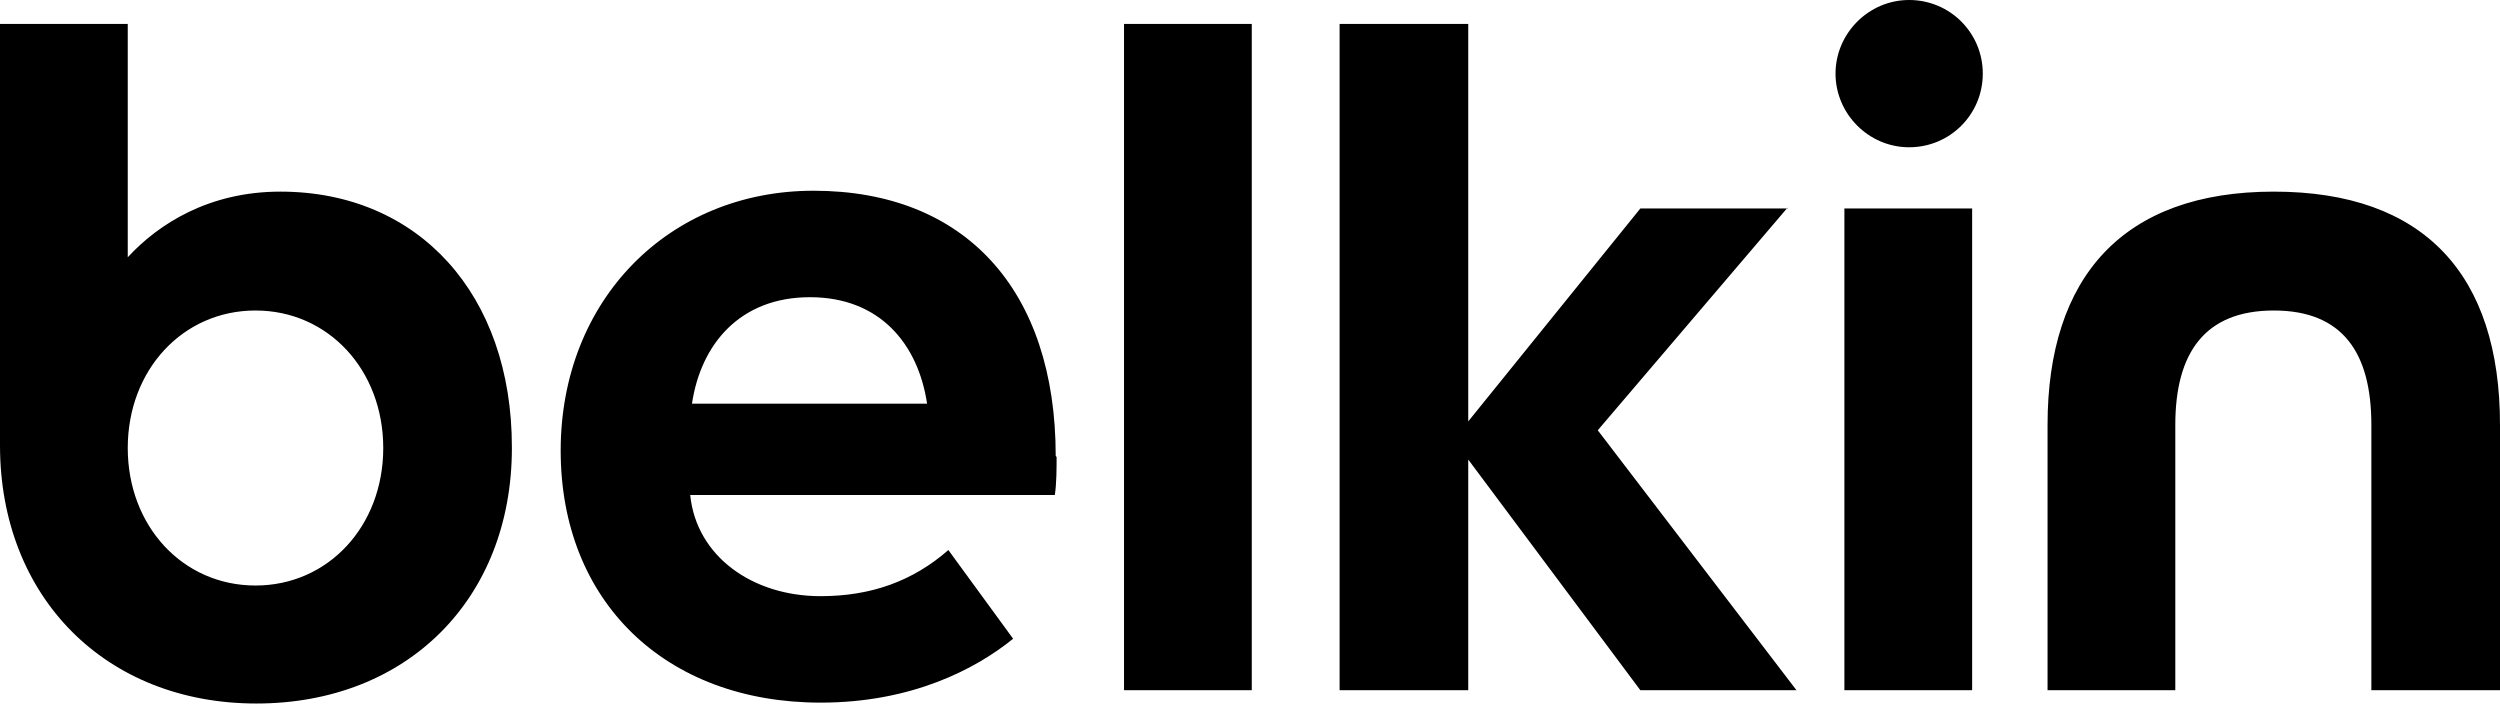 <?xml version="1.0" encoding="UTF-8"?>
<svg id="Layer_1" data-name="Layer 1" xmlns="http://www.w3.org/2000/svg" viewBox="0 0 28.18 7.93">
  <path d="M28.18,4.79v2.99h-1.45v-2.99c0-.81-.32-1.29-1.1-1.29s-1.11.48-1.11,1.29v2.99h-1.44v-2.99c0-1.67.85-2.63,2.55-2.63s2.55.94,2.55,2.63M5.77,5.05c0,1.7-1.18,2.88-2.88,2.88S0,6.73,0,5.02V.27h1.44v2.63c.35-.38.92-.74,1.72-.74,1.56,0,2.61,1.16,2.61,2.88M4.32,5.05c0-.88-.62-1.55-1.44-1.55s-1.44.67-1.44,1.55.62,1.55,1.44,1.55,1.44-.67,1.44-1.55M11.91,5.15c0,.12,0,.3-.02.43h-4.11c.07.69.7,1.14,1.47,1.14.57,0,1.04-.17,1.44-.52l.73,1c-.42.34-1.14.72-2.17.72-1.75,0-2.93-1.14-2.93-2.84s1.22-2.93,2.85-2.93c1.71,0,2.73,1.12,2.73,2.99M10.45,4.55c-.1-.67-.53-1.2-1.32-1.2s-1.23.53-1.33,1.2h2.66ZM12.67,7.78h1.44V.27h-1.44v7.51ZM20.15,2.35h-1.66l-1.94,2.4V.27h-1.45v7.51h1.45v-2.6l1.94,2.6h1.76l-2.24-2.93,2.14-2.51ZM20.79,7.78h1.44V2.35h-1.44v5.43ZM21.52,0c-.46,0-.83.38-.83.83s.37.83.83.83.83-.37.83-.83-.37-.83-.83-.83M21.52,0c-.46,0-.83.38-.83.83s.37.83.83.83.83-.37.83-.83-.37-.83-.83-.83"/>
</svg>